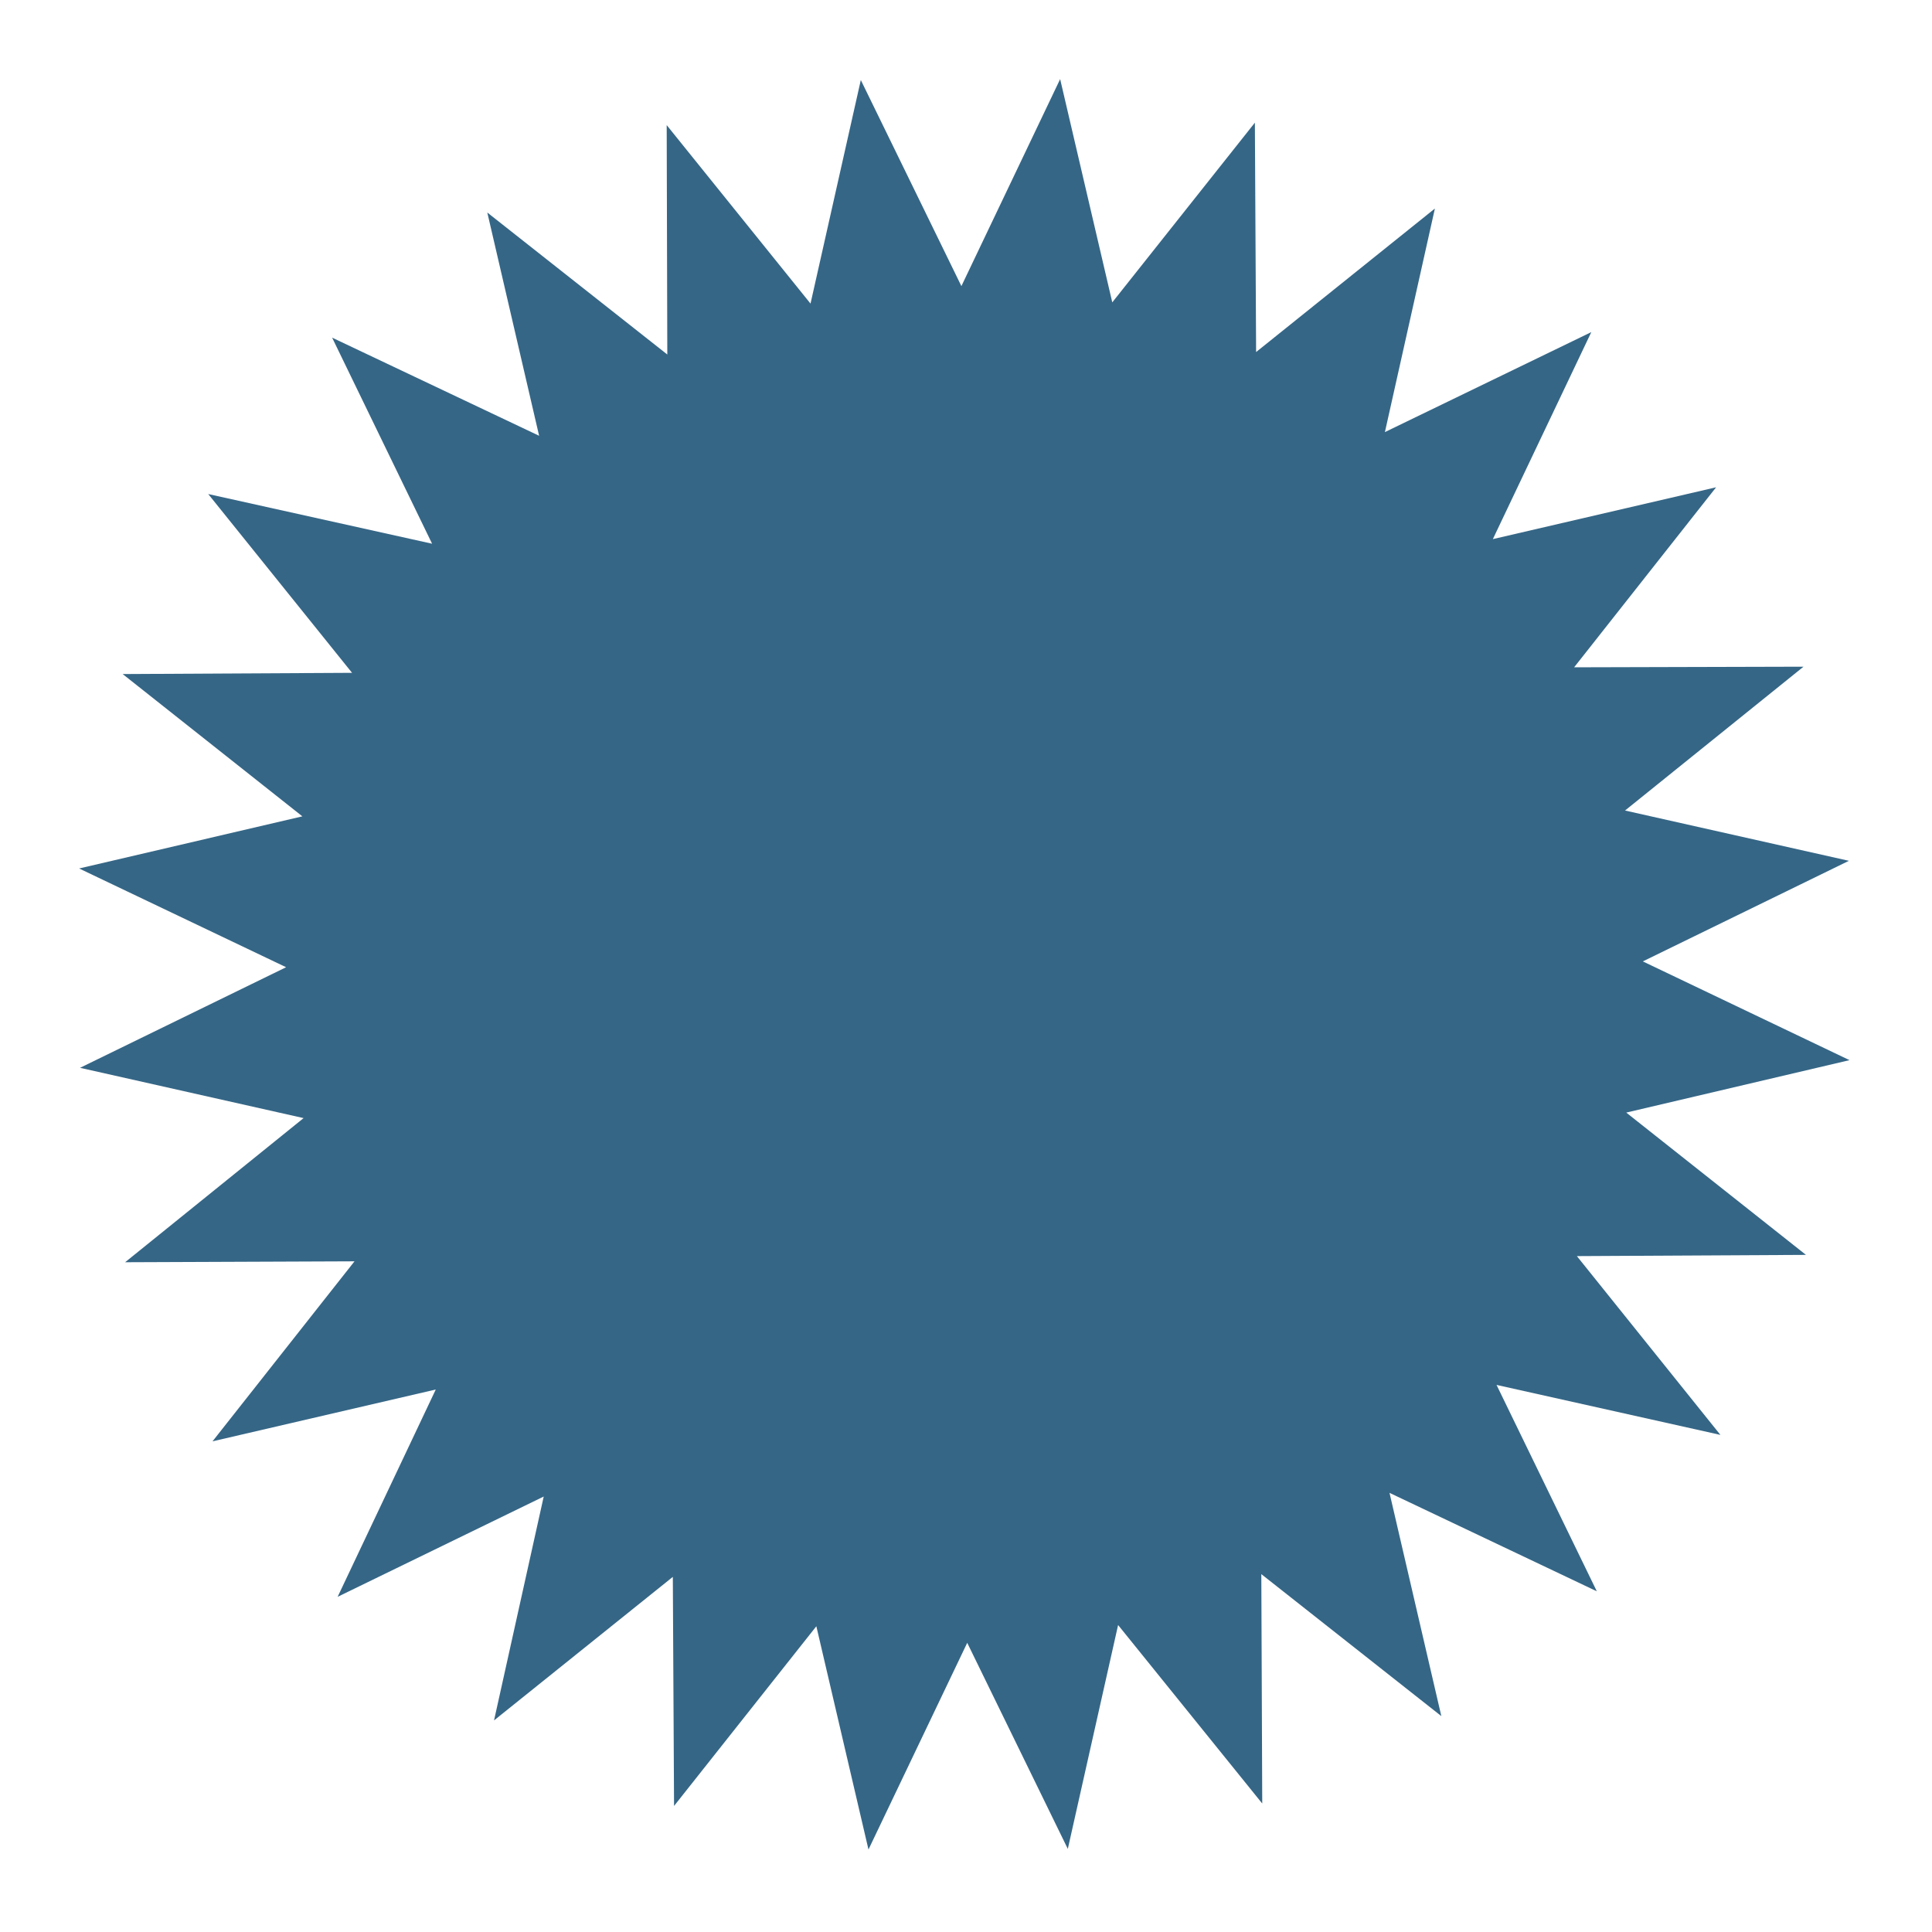 <?xml version="1.0" encoding="utf-8"?>
<!-- Generator: Adobe Illustrator 24.1.0, SVG Export Plug-In . SVG Version: 6.00 Build 0)  -->
<svg version="1.1" id="Layer_1" xmlns="http://www.w3.org/2000/svg" xmlns:xlink="http://www.w3.org/1999/xlink" x="0px" y="0px"
	 viewBox="0 0 63 63" style="enable-background:new 0 0 63 63;" xml:space="preserve">
<style type="text/css">
	.st0{fill:#356686;}
</style>
<polygon class="st0" points="34.82,60.29 31.54,53.57 28.32,60.31 26.62,53.03 21.98,58.89 21.94,51.42 16.11,56.1 17.73,48.8 
	11.01,52.07 14.21,45.31 6.93,47 11.56,41.13 4.08,41.16 9.9,36.46 2.61,34.82 9.33,31.54 2.58,28.32 9.86,26.62 4,21.98 
	11.48,21.94 6.79,16.11 14.09,17.73 10.83,11.01 17.58,14.21 15.89,6.93 21.76,11.56 21.74,4.08 26.43,9.9 28.07,2.61 31.35,9.33 
	34.57,2.58 36.27,9.86 40.92,4 40.96,11.48 46.79,6.8 45.16,14.09 51.89,10.83 48.68,17.58 55.96,15.89 51.33,21.76 58.81,21.74 
	52.99,26.43 60.29,28.07 53.57,31.35 60.31,34.57 53.03,36.28 58.89,40.92 51.42,40.96 56.1,46.79 48.8,45.16 52.07,51.89 
	45.31,48.68 47,55.96 41.13,51.33 41.16,58.81 36.46,52.99 "/>
</svg>
